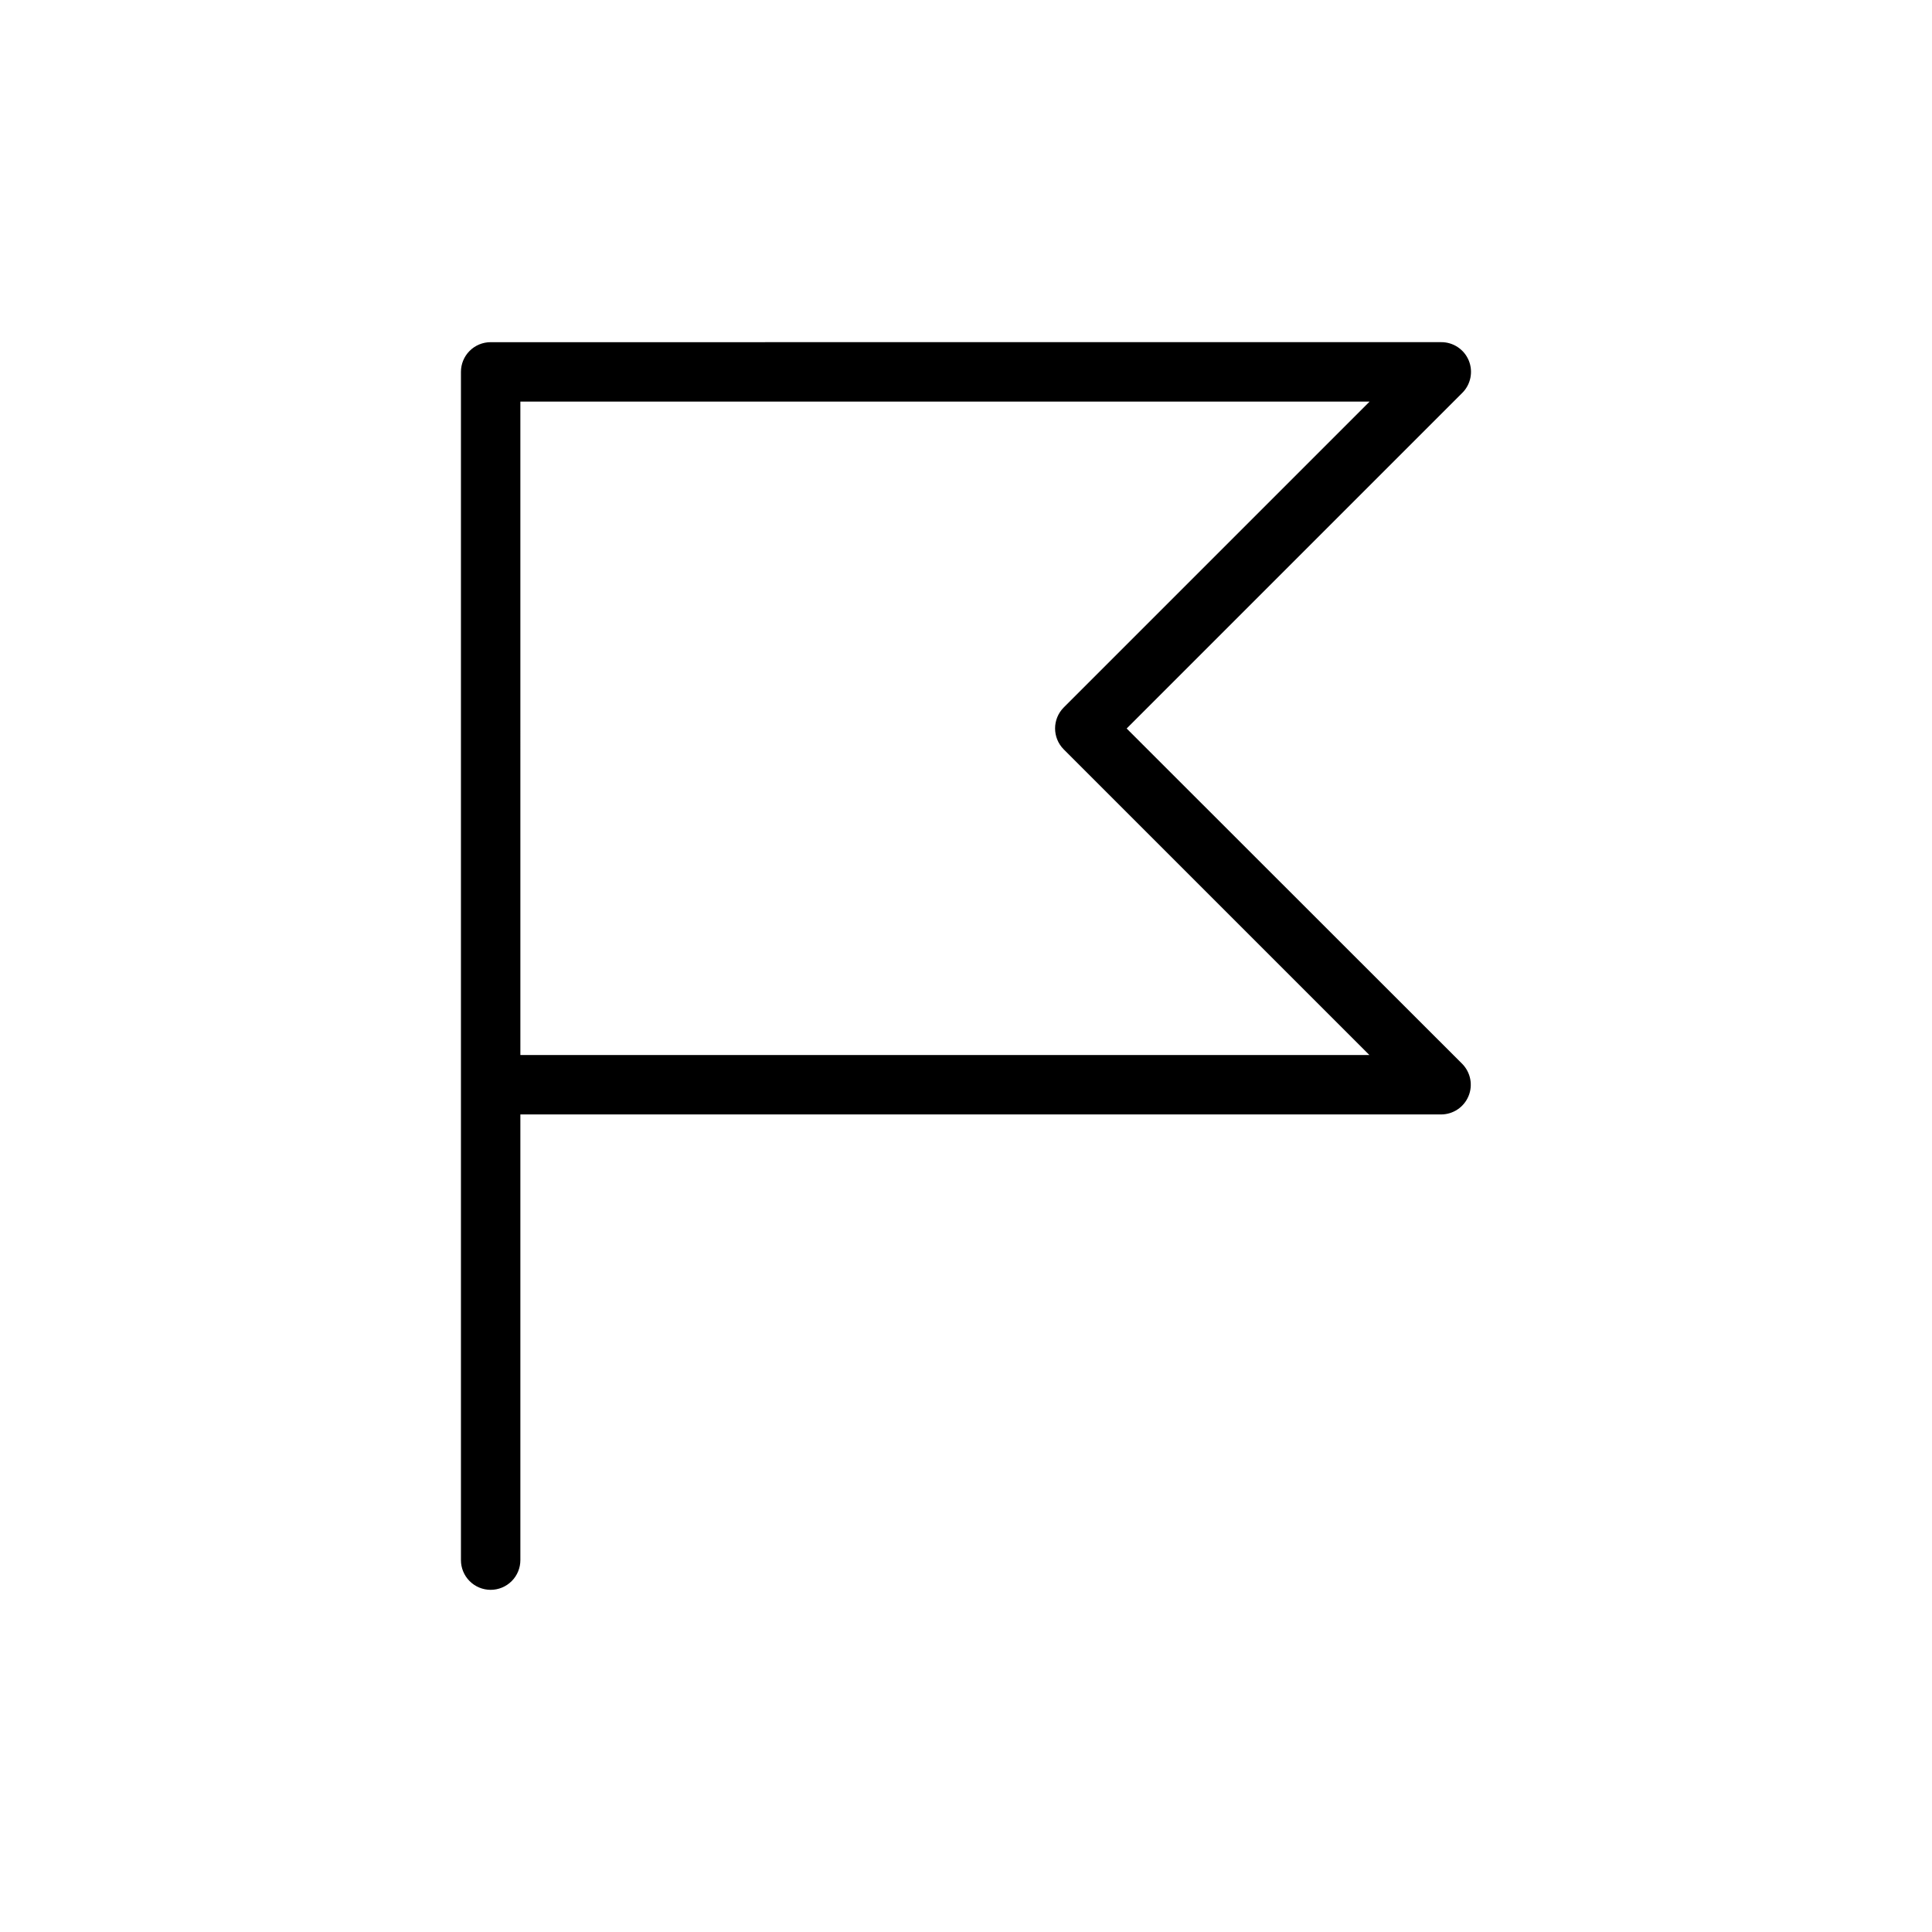 <?xml version="1.0" encoding="UTF-8"?>
<!-- The Best Svg Icon site in the world: iconSvg.co, Visit us! https://iconsvg.co -->
<svg fill="#000000" width="800px" height="800px" version="1.1" viewBox="144 144 512 512" xmlns="http://www.w3.org/2000/svg">
 <path d="m274 234.68c-2.09 0.008-4.09 0.844-5.559 2.324-1.473 1.484-2.297 3.488-2.285 5.578v314.84-0.004c-0.012 2.09 0.812 4.098 2.285 5.578 1.469 1.484 3.469 2.32 5.559 2.328 2.098 0.008 4.113-0.824 5.598-2.309 1.484-1.48 2.312-3.496 2.305-5.598v-118.08h244v0.004c3.18-0.004 6.047-1.918 7.266-4.852 1.223-2.938 0.555-6.316-1.684-8.574l-88.91-88.852 88.91-88.91v0.004c2.281-2.25 2.973-5.656 1.75-8.621-1.227-2.961-4.125-4.883-7.332-4.859zm7.902 15.746h225.06l-81.066 81.066c-3.051 3.07-3.051 8.027 0 11.098l81.008 81.004h-225z"/>
</svg>